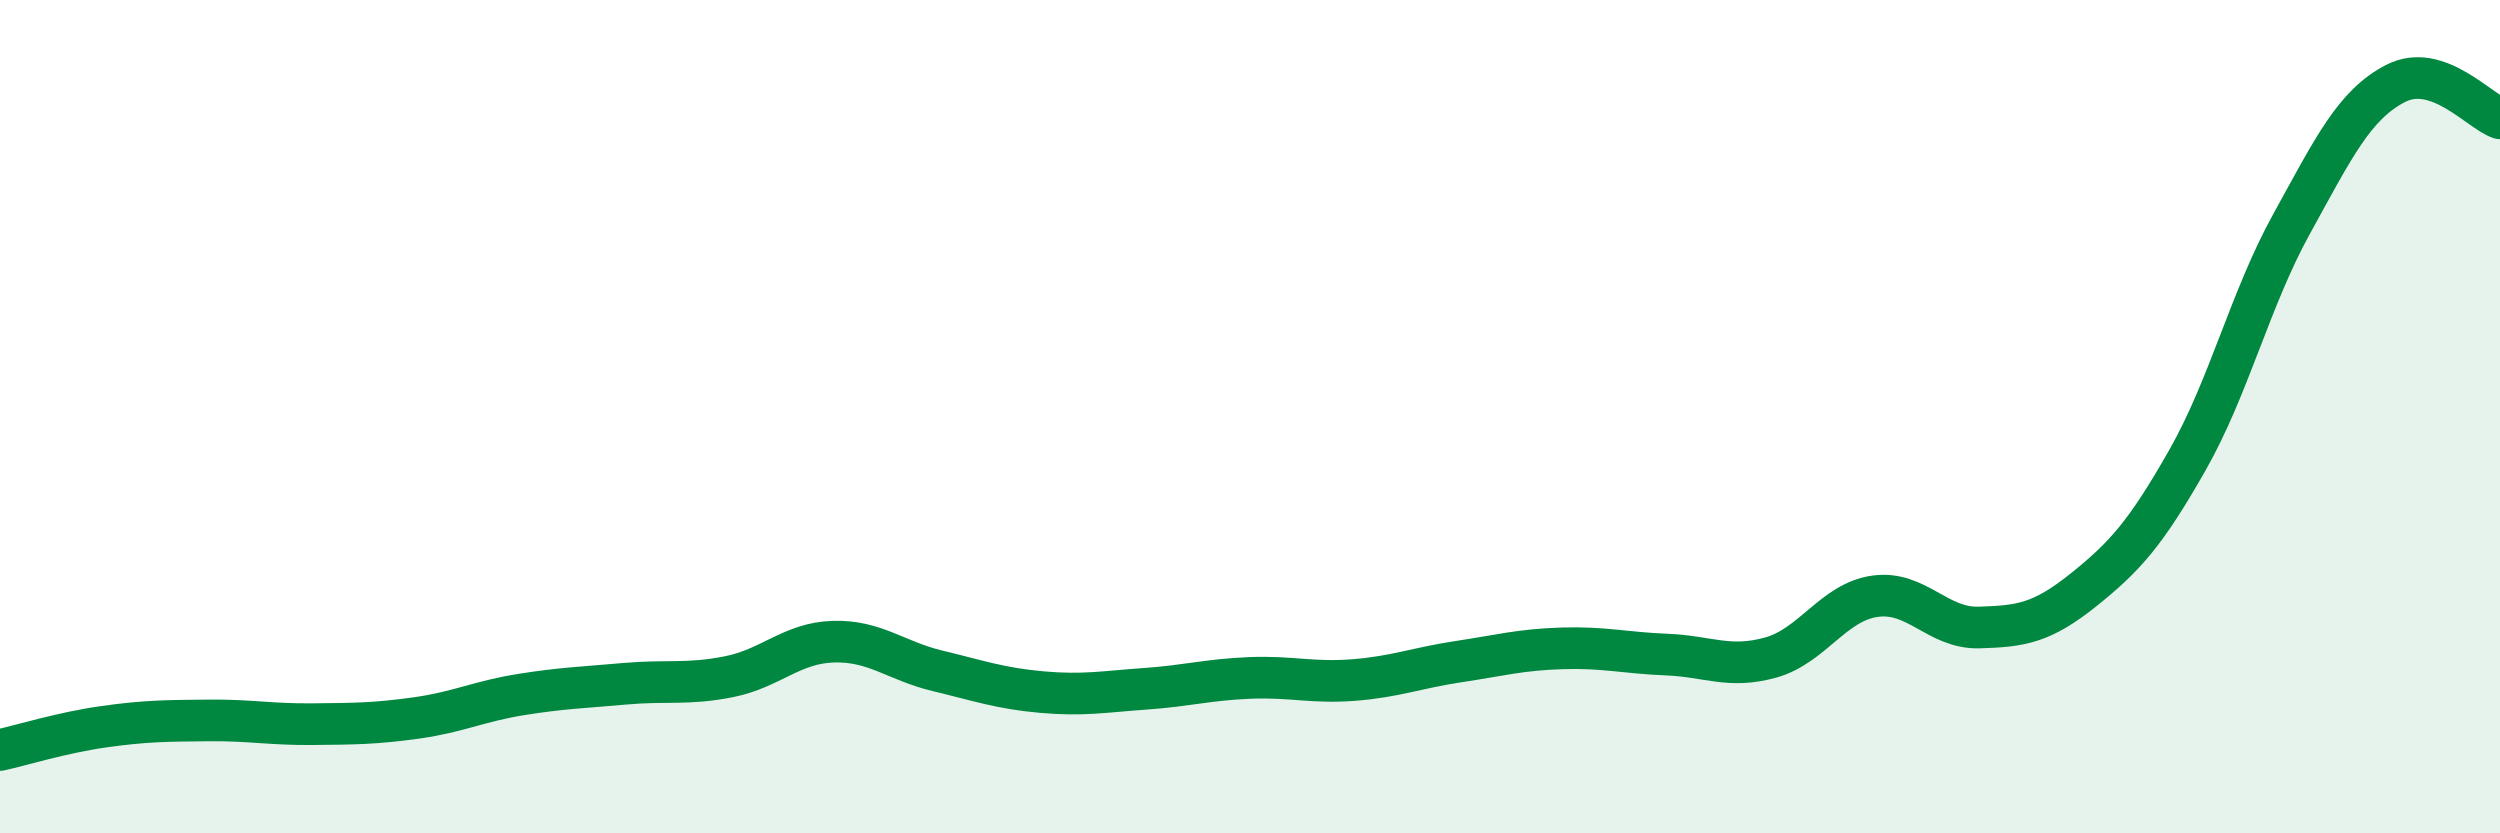 
    <svg width="60" height="20" viewBox="0 0 60 20" xmlns="http://www.w3.org/2000/svg">
      <path
        d="M 0,18 C 0.5,17.89 1.5,17.58 2.5,17.44 C 3.5,17.3 4,17.3 5,17.29 C 6,17.28 6.5,17.39 7.5,17.38 C 8.5,17.37 9,17.37 10,17.23 C 11,17.09 11.5,16.83 12.5,16.67 C 13.5,16.51 14,16.5 15,16.41 C 16,16.32 16.5,16.44 17.5,16.24 C 18.5,16.04 19,15.43 20,15.4 C 21,15.37 21.5,15.86 22.5,16.1 C 23.5,16.34 24,16.52 25,16.61 C 26,16.7 26.5,16.6 27.5,16.53 C 28.5,16.46 29,16.31 30,16.27 C 31,16.23 31.5,16.4 32.5,16.32 C 33.5,16.24 34,16.03 35,15.88 C 36,15.73 36.5,15.59 37.5,15.56 C 38.5,15.53 39,15.67 40,15.71 C 41,15.75 41.5,16.06 42.5,15.78 C 43.5,15.5 44,14.45 45,14.31 C 46,14.17 46.5,15.09 47.5,15.06 C 48.5,15.03 49,14.96 50,14.16 C 51,13.36 51.5,12.8 52.5,11.04 C 53.5,9.28 54,7.18 55,5.37 C 56,3.56 56.5,2.51 57.5,2 C 58.5,1.49 59.5,2.67 60,2.84L60 20L0 20Z"
        fill="#008740"
        opacity="0.1"
        stroke-linecap="round"
        stroke-linejoin="round"
      />
      <path
        d="M 0,18 C 0.5,17.89 1.5,17.58 2.5,17.44 C 3.5,17.3 4,17.3 5,17.29 C 6,17.28 6.5,17.39 7.5,17.38 C 8.5,17.37 9,17.37 10,17.23 C 11,17.09 11.5,16.83 12.5,16.67 C 13.5,16.51 14,16.5 15,16.41 C 16,16.32 16.5,16.44 17.5,16.24 C 18.5,16.04 19,15.43 20,15.4 C 21,15.37 21.5,15.86 22.5,16.1 C 23.5,16.34 24,16.52 25,16.61 C 26,16.7 26.5,16.6 27.5,16.53 C 28.5,16.46 29,16.31 30,16.27 C 31,16.23 31.5,16.4 32.5,16.32 C 33.5,16.24 34,16.03 35,15.88 C 36,15.73 36.5,15.59 37.5,15.56 C 38.5,15.53 39,15.67 40,15.71 C 41,15.75 41.5,16.06 42.5,15.78 C 43.5,15.5 44,14.45 45,14.31 C 46,14.17 46.5,15.09 47.5,15.06 C 48.5,15.03 49,14.96 50,14.16 C 51,13.36 51.5,12.8 52.5,11.04 C 53.5,9.28 54,7.18 55,5.37 C 56,3.56 56.5,2.51 57.5,2 C 58.5,1.49 59.5,2.67 60,2.84"
        stroke="#008740"
        stroke-width="1"
        fill="none"
        stroke-linecap="round"
        stroke-linejoin="round"
      />
    </svg>
  